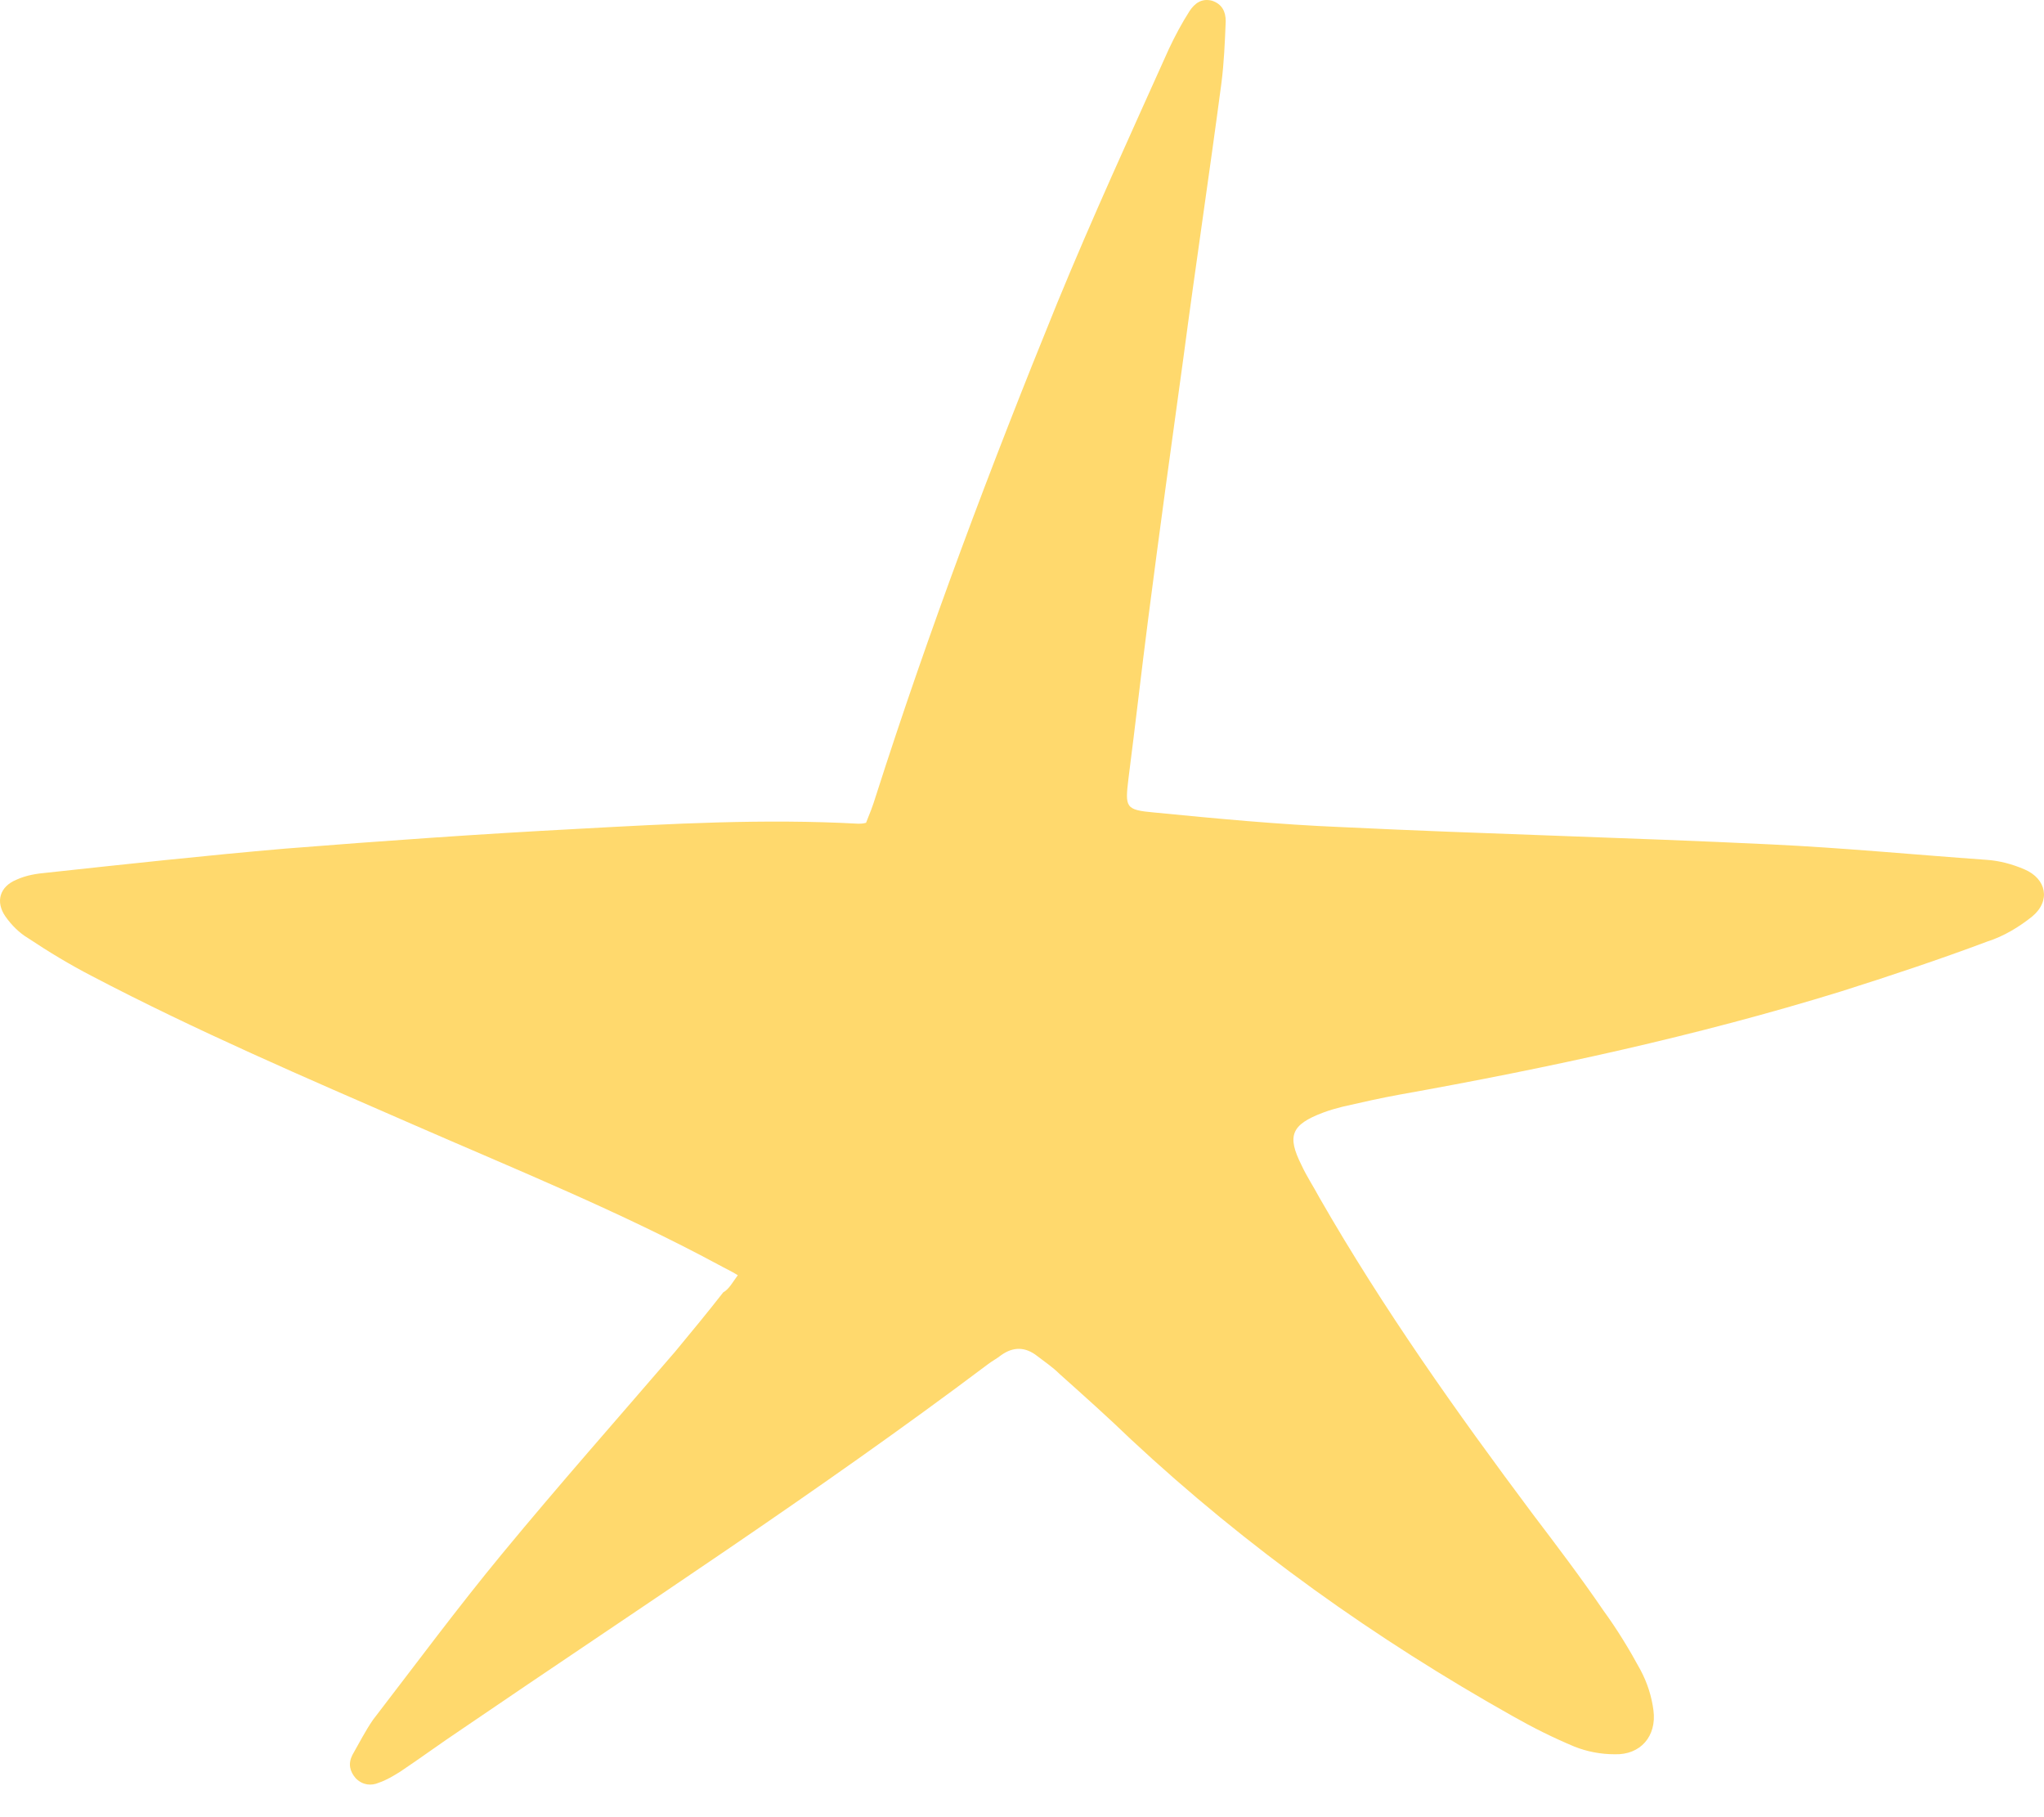 <svg width="27" height="24" viewBox="0 0 27 24" fill="none" xmlns="http://www.w3.org/2000/svg">
<path d="M9.746 16.842C9.655 16.785 9.576 16.751 9.496 16.706C8.189 16.002 6.814 15.445 5.461 14.854C4.029 14.23 2.597 13.616 1.21 12.889C0.926 12.742 0.642 12.571 0.369 12.389C0.255 12.321 0.153 12.219 0.073 12.106C-0.063 11.912 -0.006 11.708 0.221 11.617C0.346 11.56 0.482 11.538 0.619 11.526C1.665 11.413 2.71 11.299 3.767 11.208C5.052 11.106 6.336 11.015 7.632 10.947C8.871 10.879 10.099 10.811 11.338 10.879C11.361 10.879 11.395 10.879 11.44 10.867C11.486 10.754 11.531 10.64 11.565 10.527C12.27 8.323 13.088 6.154 13.963 4.007C14.43 2.871 14.941 1.758 15.441 0.645C15.521 0.475 15.612 0.304 15.714 0.145C15.782 0.043 15.873 -0.025 16.009 0.009C16.146 0.054 16.191 0.157 16.191 0.281C16.18 0.554 16.169 0.827 16.134 1.099C15.975 2.303 15.793 3.507 15.634 4.711C15.475 5.858 15.316 7.017 15.168 8.164C15.077 8.868 14.998 9.573 14.907 10.277C14.861 10.663 14.861 10.697 15.248 10.731C16.066 10.811 16.896 10.89 17.726 10.924C19.613 11.015 21.5 11.061 23.387 11.152C24.341 11.197 25.285 11.288 26.24 11.356C26.41 11.367 26.581 11.413 26.74 11.481C27.035 11.606 27.092 11.901 26.842 12.106C26.672 12.242 26.467 12.367 26.251 12.435C25.614 12.674 24.966 12.889 24.319 13.094C22.409 13.684 20.454 14.105 18.487 14.457C18.237 14.502 17.987 14.559 17.737 14.616C17.646 14.639 17.567 14.661 17.476 14.695C17.055 14.854 16.998 15.002 17.192 15.388C17.26 15.536 17.351 15.672 17.43 15.82C18.271 17.285 19.238 18.648 20.249 20C20.568 20.42 20.886 20.84 21.181 21.272C21.363 21.522 21.522 21.783 21.67 22.056C21.761 22.226 21.818 22.408 21.841 22.589C21.886 22.93 21.67 23.18 21.329 23.169C21.147 23.169 20.965 23.135 20.795 23.067C20.522 22.953 20.249 22.817 19.988 22.669C18.169 21.647 16.476 20.443 14.941 19.012C14.634 18.716 14.316 18.432 13.998 18.148C13.907 18.057 13.804 17.989 13.702 17.91C13.543 17.785 13.384 17.785 13.225 17.898C13.168 17.944 13.1 17.978 13.043 18.023C10.792 19.716 8.428 21.249 6.098 22.839C5.825 23.021 5.563 23.214 5.291 23.396C5.2 23.453 5.109 23.509 5.006 23.544C4.904 23.589 4.79 23.578 4.7 23.487C4.62 23.396 4.597 23.294 4.654 23.18C4.745 23.021 4.825 22.862 4.927 22.714C5.495 21.976 6.041 21.238 6.632 20.522C7.382 19.613 8.155 18.739 8.917 17.853C9.133 17.592 9.349 17.331 9.553 17.069C9.633 17.024 9.678 16.933 9.746 16.842Z" fill="#FFD96D"/>
</svg>
